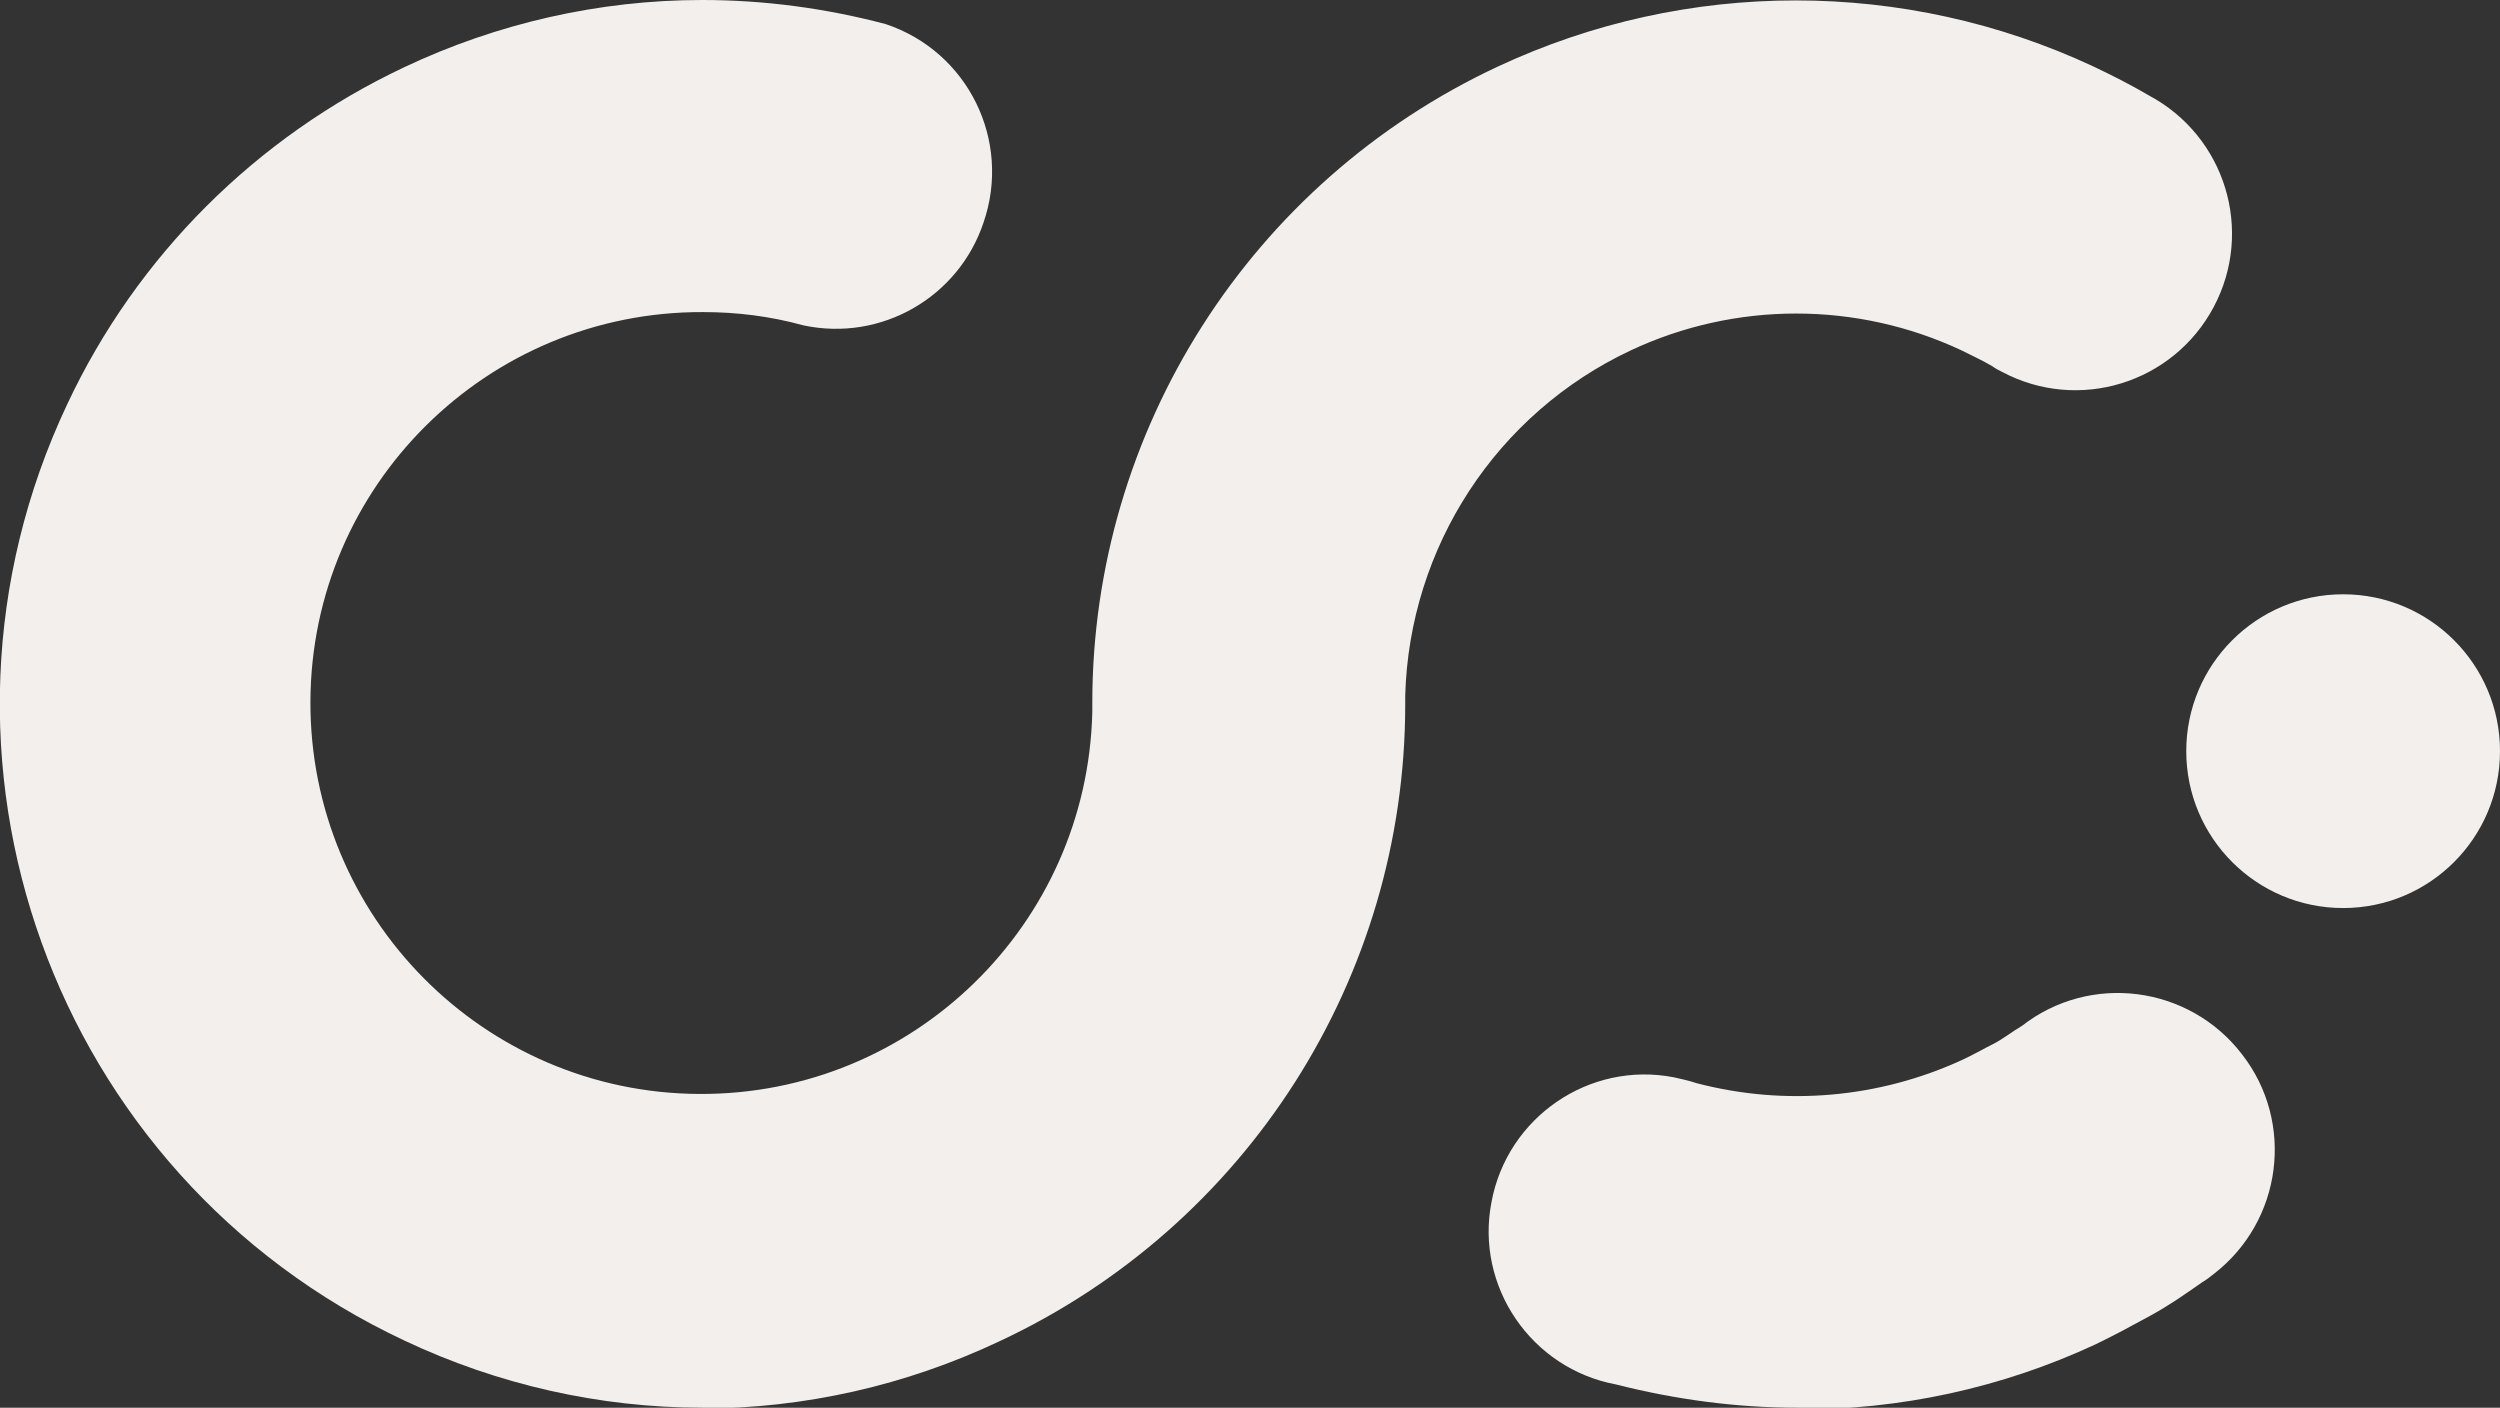 <?xml version="1.0" encoding="UTF-8"?><svg id="Layer_2" xmlns="http://www.w3.org/2000/svg" viewBox="0 0 30.12 16.96"><rect x="0" y="0" width="30.12" height="16.96" fill="#333333" stroke="none"/><defs><style>.cls-1{fill:#f2efed;stroke-width:0px;}</style></defs><g id="Layer_1-2"><g id="Layer_1-2"><path class="cls-1" d="M8.46,16.96c-1.24,0-2.47-.28-3.59-.81C.63,14.16-1.19,9.11.81,4.87,1.65,3.08,3.09,1.65,4.87.81,5.99.28,7.22,0,8.46,0c.75,0,1.49.1,2.21.29.99.33,1.52,1.4,1.18,2.39-.3.9-1.23,1.44-2.17,1.24-.4-.11-.8-.16-1.21-.16-2.6-.01-4.72,2.09-4.73,4.69-.01,2.6,2.09,4.72,4.69,4.73,2.57.01,4.67-2.04,4.73-4.6v-.11c0-3.29,1.91-6.28,4.89-7.67,2.27-1.06,4.9-1.06,7.17,0,.23.11.45.22.67.35.92.49,1.27,1.63.78,2.55-.49.92-1.63,1.27-2.55.78-.04-.02-.08-.04-.12-.07-.12-.07-.25-.13-.37-.19-1.26-.59-2.72-.59-3.98,0-1.62.76-2.67,2.37-2.72,4.16v.11c0,3.29-1.91,6.28-4.89,7.67-1.12.53-2.35.81-3.59.81Z"/><path class="cls-1" d="M21.65,16.96c-.74,0-1.47-.1-2.18-.28-1.02-.19-1.7-1.18-1.5-2.2.19-1.02,1.18-1.7,2.2-1.5.09.02.18.04.27.07,1.07.28,2.2.18,3.2-.28.13-.06.25-.13.37-.19s.23-.15.35-.22c.82-.64,2.01-.49,2.65.34.64.82.49,2.01-.34,2.65-.05.04-.09.07-.14.1-.2.14-.4.28-.62.4s-.44.24-.67.35c-1.12.52-2.35.79-3.59.78Z"/><circle class="cls-1" cx="28.23" cy="9.05" r="1.89"/></g></g></svg>